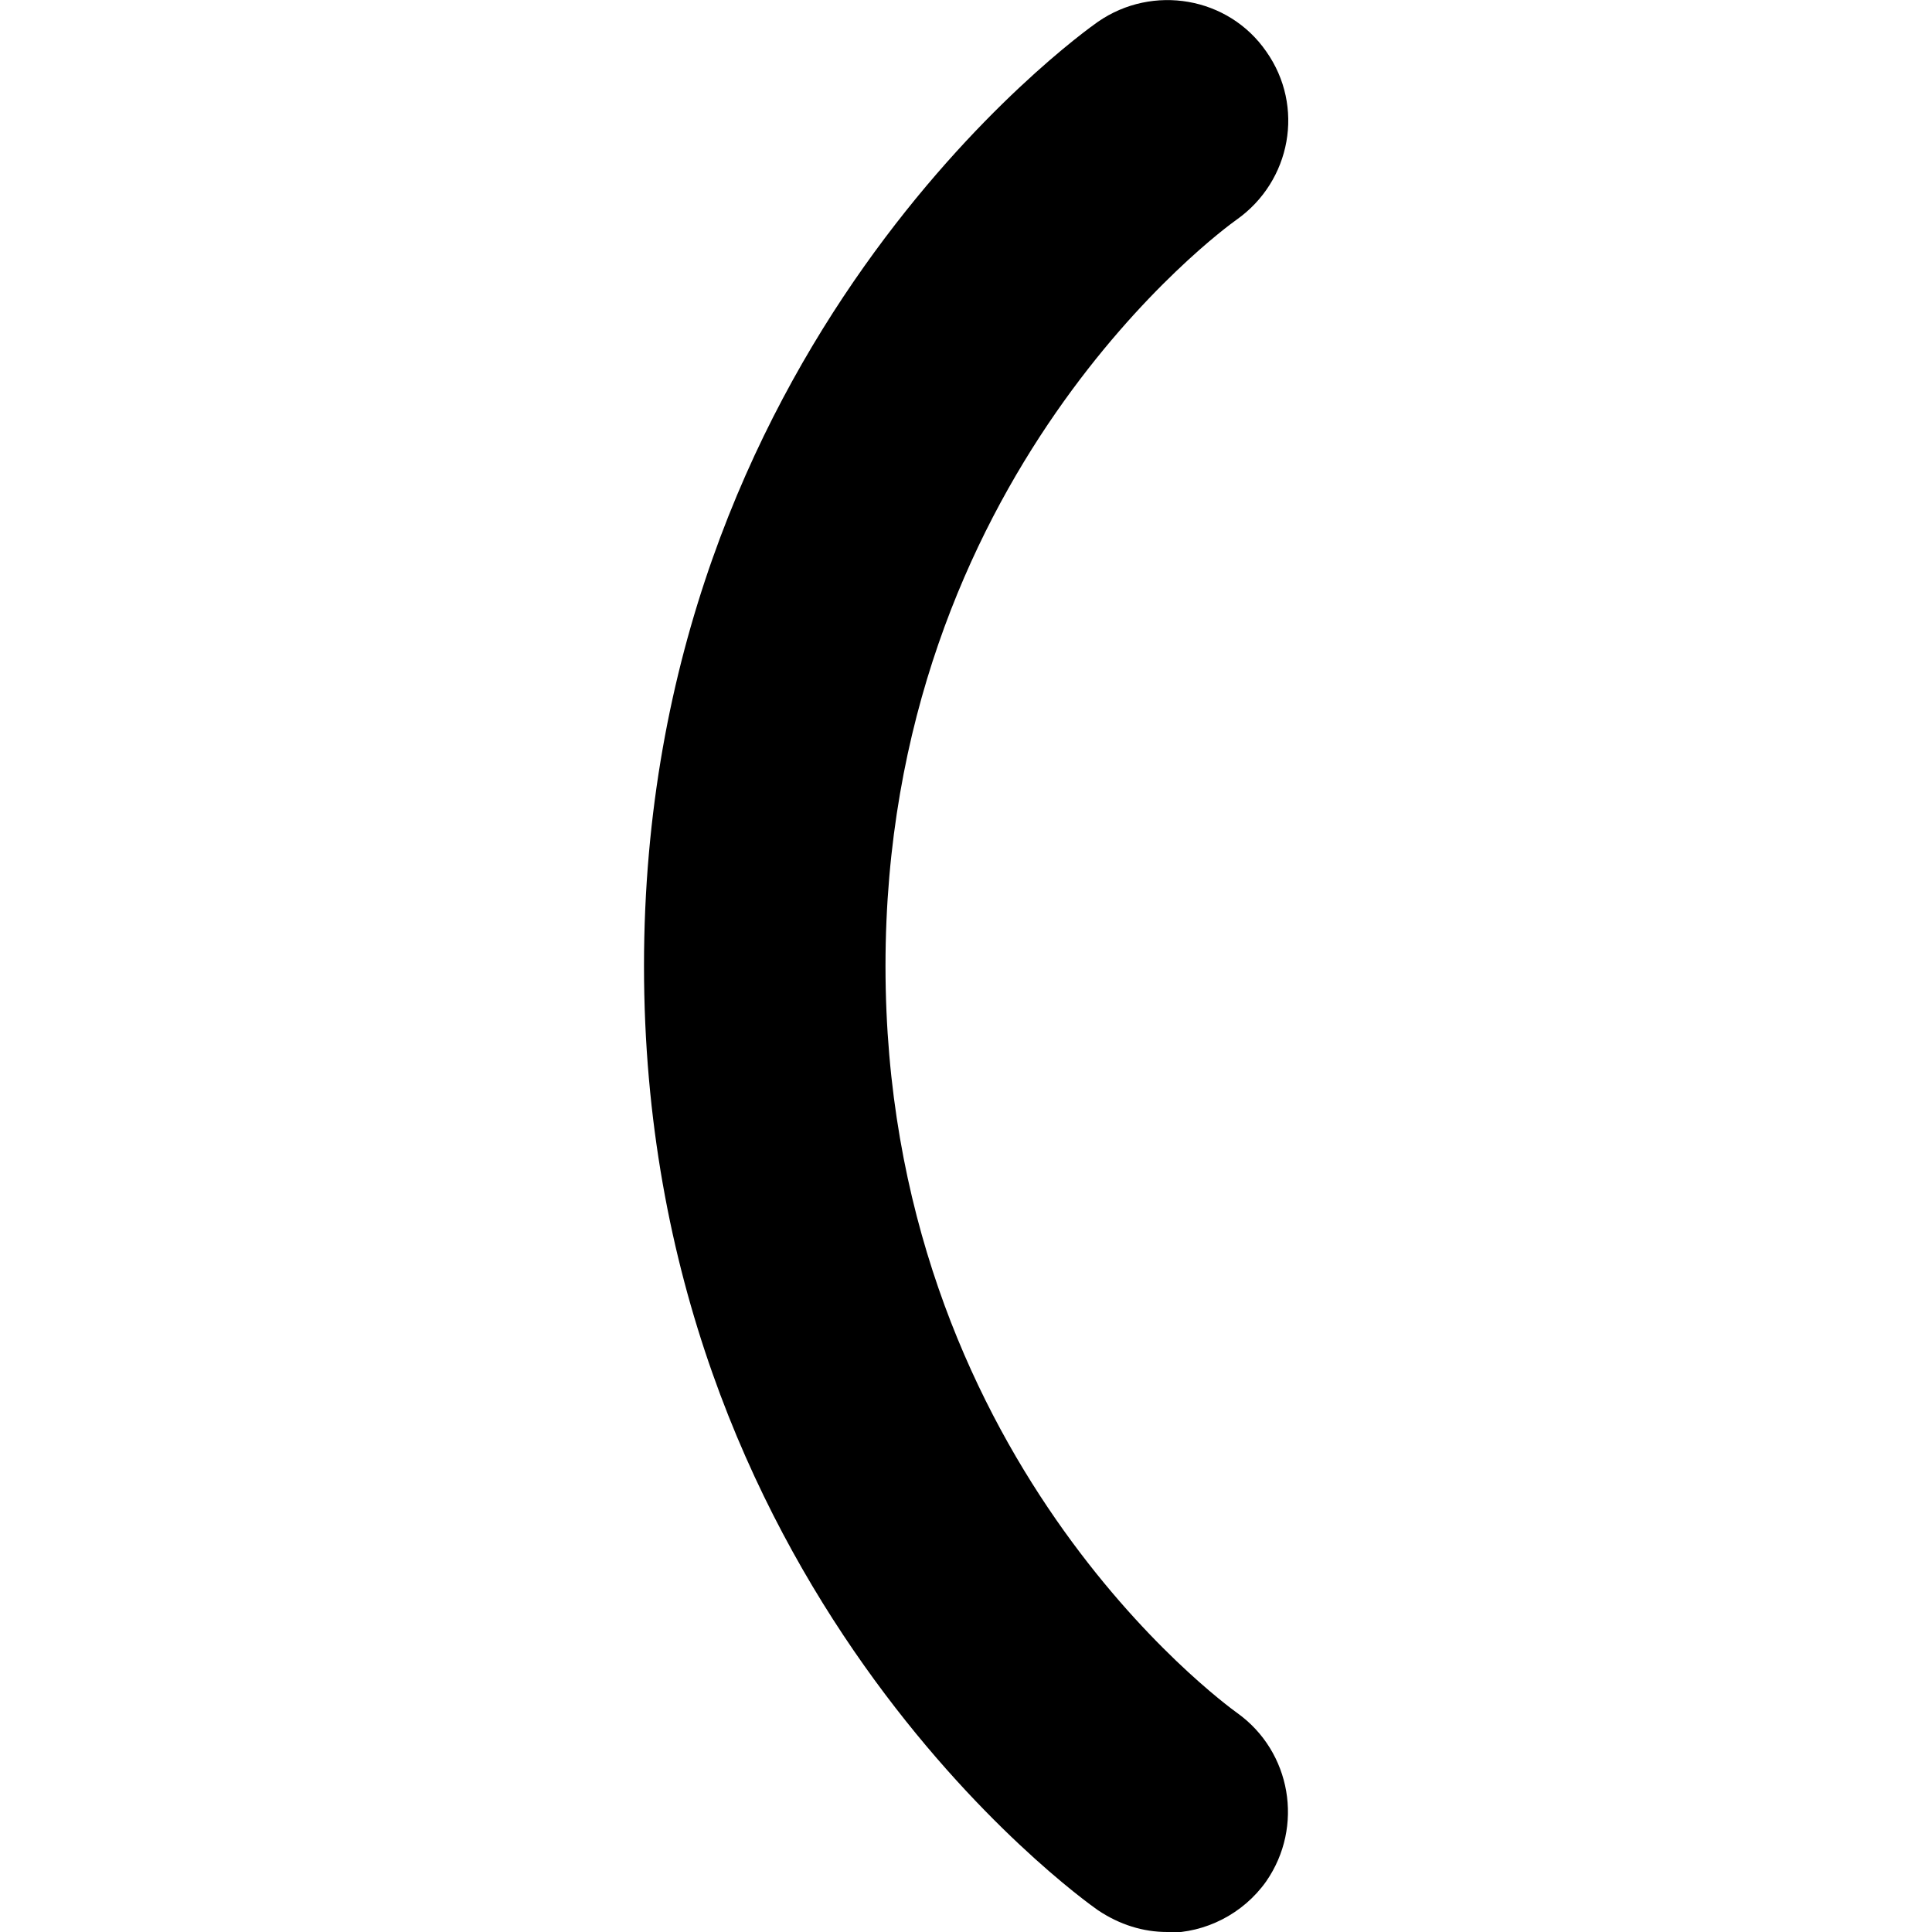 <?xml version="1.0" encoding="UTF-8"?>
<svg xmlns="http://www.w3.org/2000/svg" id="Layer_1" data-name="Layer 1" viewBox="0 0 24 24" width="512" height="512"><path d="M14.5,24c-.3,0-.59-.09-.86-.27-.23-.16-5.64-4.04-5.64-11.73S13.41,.43,13.64,.27c.68-.47,1.62-.31,2.09,.37,.48,.68,.31,1.61-.37,2.09-.17,.12-4.36,3.18-4.36,9.27s4.19,9.15,4.37,9.28c.67,.48,.83,1.41,.36,2.09-.29,.41-.76,.64-1.23,.64Z"/></svg>

